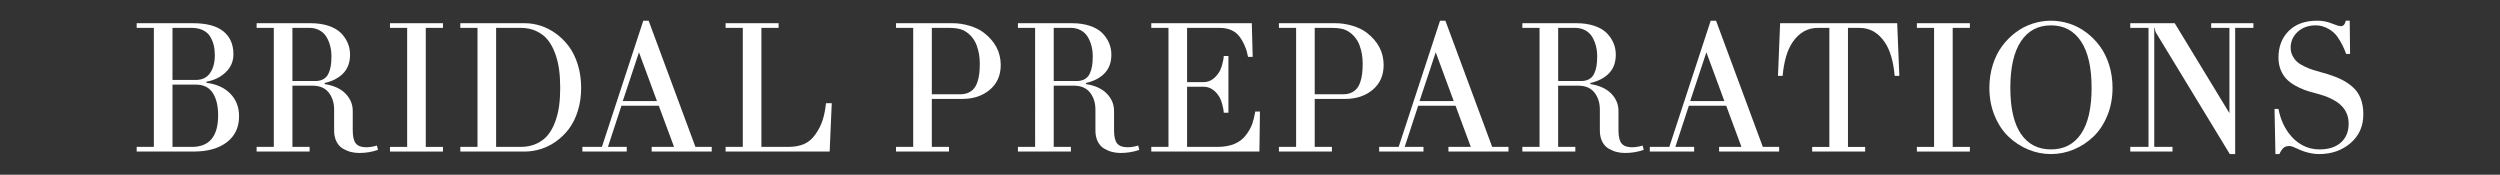 <?xml version="1.0" encoding="utf-8"?>
<!-- Generator: Adobe Illustrator 16.0.0, SVG Export Plug-In . SVG Version: 6.00 Build 0)  -->
<!DOCTYPE svg PUBLIC "-//W3C//DTD SVG 1.1//EN" "http://www.w3.org/Graphics/SVG/1.1/DTD/svg11.dtd">
<svg version="1.1" id="Layer_1" xmlns="http://www.w3.org/2000/svg" xmlns:xlink="http://www.w3.org/1999/xlink" x="0px" y="0px"
	 width="811px" height="56.693px" viewBox="0 0 811 56.693" enable-background="new 0 0 811 56.693" xml:space="preserve">
<rect x="0" y="0" width="811" height="56.693" fill="#333333" stroke="none"/>
<g>
	<g>
		<path fill="#FFFFFF" d="M44.338,49.164v-1.51h5.576V9.039h-5.576V7.528h18.233c4.452,0,7.758,0.886,9.916,2.656
			c2.159,1.772,3.237,4.235,3.237,7.392c0,2.303-0.821,4.249-2.467,5.836c-1.645,1.586-3.745,2.621-6.299,3.105v0.349
			c3.27,0.406,5.854,1.578,7.75,3.514c1.897,1.938,2.847,4.384,2.847,7.348c0,3.578-1.322,6.382-3.964,8.404
			c-2.643,2.021-6.238,3.032-10.787,3.032H44.338z M55.951,25.936h7.55c2.051,0,3.595-0.74,4.631-2.221
			c1.036-1.48,1.555-3.41,1.555-5.794c0-1.18-0.117-2.26-0.349-3.236c-0.231-0.978-0.616-1.91-1.148-2.802
			c-0.532-0.89-1.317-1.587-2.352-2.091c-1.036-0.504-2.279-0.755-3.73-0.755h-6.157V25.936z M55.951,47.654h6.272
			c5.69,0,8.538-3.404,8.538-10.22c0-3.115-0.59-5.562-1.771-7.332c-1.182-1.771-3.01-2.656-5.488-2.656h-7.55L55.951,47.654
			L55.951,47.654z"/>
		<path fill="#FFFFFF" d="M83.246,49.164v-1.51h5.576V9.039h-5.576V7.528h17.538c2.206,0,4.16,0.292,5.865,0.872
			c1.703,0.581,3.039,1.369,4.005,2.365c0.967,0.999,1.694,2.082,2.177,3.253c0.484,1.17,0.727,2.404,0.727,3.7
			c0,2.519-0.735,4.536-2.206,6.056c-1.473,1.52-3.485,2.567-6.04,3.148v0.35c2.961,0.466,5.221,1.502,6.779,3.106
			c1.557,1.606,2.337,3.477,2.337,5.604v6.329c0,1.989,0.335,3.397,1.002,4.223c0.667,0.823,1.795,1.236,3.383,1.236
			c1.102,0,2.255-0.185,3.454-0.552l0.349,1.406c-1.937,0.669-3.959,1.001-6.068,1.001c-0.948,0-1.857-0.109-2.729-0.332
			c-0.871-0.222-1.738-0.587-2.599-1.089c-0.861-0.503-1.548-1.26-2.06-2.265c-0.513-1.007-0.771-2.207-0.771-3.602v-6.796
			c0-2.186-0.585-4.024-1.755-5.517c-1.171-1.489-2.929-2.233-5.269-2.233h-6.506v19.858h5.577v1.51h-17.19V49.164z M94.859,26.285
			h7.433c1.047,0,1.921-0.203,2.628-0.609c0.707-0.405,1.244-0.99,1.612-1.756c0.367-0.767,0.625-1.599,0.769-2.497
			c0.146-0.9,0.219-1.961,0.219-3.18c0-1.143-0.13-2.235-0.391-3.282c-0.263-1.044-0.661-2.021-1.193-2.932
			c-0.533-0.91-1.281-1.635-2.25-2.178c-0.967-0.541-2.089-0.812-3.368-0.812h-5.459C94.859,9.039,94.859,26.285,94.859,26.285z"/>
		<path fill="#FFFFFF" d="M126.507,49.164v-1.51h5.576V9.039h-5.576V7.528h17.189v1.511h-5.576v38.615h5.576v1.51H126.507z"/>
		<path fill="#FFFFFF" d="M149.328,49.164v-1.51h5.575V9.039h-5.575V7.528h20.876c1.742,0,3.474,0.274,5.196,0.828
			c1.722,0.552,3.378,1.403,4.966,2.555c1.585,1.153,2.985,2.542,4.193,4.167c1.21,1.625,2.173,3.596,2.891,5.91
			c0.716,2.312,1.073,4.812,1.073,7.503c0,2.691-0.357,5.183-1.073,7.478c-0.717,2.295-1.681,4.239-2.891,5.836
			c-1.208,1.598-2.607,2.958-4.193,4.078c-1.588,1.124-3.244,1.949-4.966,2.482c-1.723,0.535-3.455,0.799-5.196,0.799H149.328z
			 M160.941,47.654h7.927c1.934,0,3.66-0.346,5.168-1.045c1.51-0.697,2.74-1.624,3.688-2.786c0.947-1.161,1.73-2.575,2.352-4.24
			c0.621-1.666,1.049-3.396,1.292-5.195c0.243-1.803,0.365-3.766,0.365-5.896c0-2.129-0.122-4.104-0.365-5.922
			c-0.243-1.82-0.671-3.576-1.292-5.271c-0.621-1.692-1.404-3.136-2.352-4.324c-0.947-1.19-2.177-2.146-3.688-2.859
			c-1.508-0.719-3.234-1.076-5.168-1.076h-7.927V47.654z"/>
		<path fill="#FFFFFF" d="M188.931,49.164v-1.51h6.331l13.422-40.938h1.733l15.181,40.938h5.284v1.51h-19.479v-1.51h7.259
			l-4.953-13.355h-12.113l-4.381,13.355h6.097v1.51H188.931z M202.03,32.789h11.09l-5.839-15.825L202.03,32.789z"/>
		<path fill="#FFFFFF" d="M235.385,49.164v-1.51h5.576V9.039h-5.576V7.528h17.189v1.511h-5.576v38.615h8.654
			c1.975,0,3.677-0.3,5.111-0.899c1.431-0.601,2.669-1.636,3.716-3.106c1.102-1.566,1.902-3.135,2.394-4.702
			c0.495-1.568,0.857-3.388,1.089-5.459h1.859l-0.682,15.678L235.385,49.164L235.385,49.164z"/>
		<path fill="#FFFFFF" d="M290.669,49.164v-1.51h5.576V9.039h-5.576V7.528h18.333c1.815,0,3.641,0.271,5.476,0.814
			c1.835,0.54,3.368,1.275,4.597,2.205c3.708,2.827,5.565,6.35,5.565,10.569c0,3.33-1.177,5.99-3.531,7.985
			c-2.354,1.989-5.335,2.989-8.944,2.989h-9.884v15.562h5.576v1.51L290.669,49.164L290.669,49.164z M302.282,30.582h9.175
			c1.007,0,1.884-0.162,2.629-0.492c0.744-0.327,1.355-0.773,1.828-1.336c0.475-0.561,0.857-1.268,1.149-2.12
			c0.289-0.853,0.492-1.758,0.609-2.714c0.117-0.958,0.175-2.047,0.175-3.268c0-1.024-0.077-2.018-0.231-2.976
			c-0.157-0.958-0.418-1.944-0.785-2.961c-0.369-1.019-0.917-1.95-1.641-2.803c-0.726-0.853-1.603-1.539-2.628-2.062
			c-1.064-0.541-2.672-0.812-4.82-0.812h-5.459L302.282,30.582L302.282,30.582z"/>
		<path fill="#FFFFFF" d="M330.215,49.164v-1.51h5.575V9.039h-5.575V7.528h17.538c2.206,0,4.16,0.292,5.865,0.872
			c1.703,0.581,3.039,1.369,4.006,2.365c0.968,0.999,1.694,2.082,2.178,3.253c0.483,1.17,0.726,2.404,0.726,3.7
			c0,2.519-0.735,4.536-2.206,6.056c-1.473,1.52-3.485,2.567-6.04,3.148v0.35c2.961,0.466,5.221,1.502,6.78,3.106
			c1.557,1.606,2.336,3.477,2.336,5.604v6.329c0,1.989,0.335,3.397,1.002,4.223c0.667,0.823,1.795,1.236,3.382,1.236
			c1.103,0,2.255-0.185,3.455-0.552l0.349,1.406c-1.937,0.669-3.959,1.001-6.069,1.001c-0.947,0-1.856-0.109-2.729-0.332
			c-0.87-0.222-1.738-0.587-2.6-1.089c-0.861-0.503-1.547-1.26-2.06-2.265c-0.512-1.007-0.77-2.207-0.77-3.602v-6.796
			c0-2.186-0.585-4.024-1.756-5.517c-1.17-1.489-2.928-2.233-5.269-2.233h-6.505v19.858h5.575v1.51h-17.188V49.164z M341.828,26.285
			h7.433c1.046,0,1.921-0.203,2.628-0.609c0.707-0.405,1.243-0.99,1.611-1.756c0.367-0.767,0.625-1.599,0.769-2.497
			c0.146-0.9,0.219-1.961,0.219-3.18c0-1.143-0.131-2.235-0.392-3.282c-0.263-1.044-0.66-2.021-1.192-2.932
			c-0.532-0.91-1.281-1.635-2.25-2.178c-0.967-0.541-2.089-0.812-3.368-0.812h-5.458V26.285z"/>
		<path fill="#FFFFFF" d="M373.477,49.164v-1.51h5.576V9.039h-5.576V7.528h32.607l0.289,10.918h-1.51
			c-0.155-0.773-0.301-1.402-0.438-1.886c-0.134-0.483-0.393-1.162-0.773-2.034c-0.379-0.87-0.85-1.693-1.413-2.467
			c-1.44-2.015-3.655-3.021-6.649-3.021h-10.5v17.595h5.402c1.916,0,3.562-1.044,4.935-3.135c0.426-0.659,0.792-1.577,1.104-2.759
			c0.309-1.181,0.464-2.042,0.464-2.584h1.51v18.408h-1.51c0-0.543-0.155-1.404-0.464-2.585c-0.312-1.182-0.678-2.103-1.104-2.761
			c-1.354-2.052-3.001-3.074-4.935-3.074h-5.402v19.51h9.812c4.328,0,7.442-1.305,9.345-3.919c0.932-1.257,1.582-2.409,1.95-3.454
			c0.369-1.047,0.709-2.412,1.018-4.094h1.512l-0.176,12.977L373.477,49.164L373.477,49.164z"/>
		<path fill="#FFFFFF" d="M414.881,49.164v-1.51h5.574V9.039h-5.574V7.528h18.332c1.812,0,3.641,0.271,5.477,0.814
			c1.834,0.54,3.367,1.275,4.598,2.205c3.708,2.827,5.564,6.35,5.564,10.569c0,3.33-1.178,5.99-3.53,7.985
			c-2.354,1.989-5.335,2.989-8.942,2.989h-9.885v15.562h5.575v1.51L414.881,49.164L414.881,49.164z M426.493,30.582h9.175
			c1.008,0,1.885-0.162,2.629-0.492c0.743-0.327,1.354-0.773,1.828-1.336c0.475-0.561,0.855-1.268,1.146-2.12
			c0.289-0.853,0.492-1.758,0.609-2.714c0.117-0.958,0.174-2.047,0.174-3.268c0-1.024-0.076-2.018-0.23-2.976
			c-0.156-0.958-0.417-1.944-0.783-2.961c-0.367-1.019-0.916-1.95-1.643-2.803c-0.725-0.853-1.604-1.539-2.627-2.062
			c-1.064-0.541-2.672-0.812-4.819-0.812h-5.459V30.582L426.493,30.582z"/>
		<path fill="#FFFFFF" d="M447.398,49.164v-1.51h6.33L467.15,6.716h1.734l15.182,40.938h5.283v1.51h-19.479v-1.51h7.26
			l-4.953-13.355h-12.113l-4.383,13.355h6.099v1.51H447.398z M460.497,32.789h11.09l-5.838-15.825L460.497,32.789z"/>
		<path fill="#FFFFFF" d="M493.852,49.164v-1.51h5.576V9.039h-5.576V7.528h17.539c2.207,0,4.16,0.292,5.865,0.872
			c1.701,0.581,3.038,1.369,4.006,2.365c0.967,0.999,1.693,2.082,2.176,3.253c0.484,1.17,0.729,2.404,0.729,3.7
			c0,2.519-0.734,4.536-2.206,6.056c-1.473,1.52-3.483,2.567-6.04,3.148v0.35c2.961,0.466,5.221,1.502,6.779,3.106
			c1.559,1.606,2.336,3.477,2.336,5.604v6.329c0,1.989,0.337,3.397,1.004,4.223c0.666,0.823,1.795,1.236,3.383,1.236
			c1.104,0,2.254-0.185,3.453-0.552l0.35,1.406c-1.938,0.669-3.959,1.001-6.068,1.001c-0.945,0-1.855-0.109-2.729-0.332
			c-0.871-0.222-1.738-0.587-2.601-1.089c-0.86-0.503-1.548-1.26-2.062-2.265c-0.512-1.007-0.771-2.207-0.771-3.602v-6.796
			c0-2.186-0.585-4.024-1.756-5.517c-1.171-1.489-2.929-2.233-5.269-2.233h-6.506v19.858h5.575v1.51h-17.188V49.164z
			 M505.467,26.285h7.432c1.048,0,1.922-0.203,2.629-0.609c0.705-0.405,1.242-0.99,1.611-1.756c0.365-0.767,0.625-1.599,0.769-2.497
			c0.146-0.9,0.219-1.961,0.219-3.18c0-1.143-0.131-2.235-0.391-3.282c-0.263-1.044-0.66-2.021-1.192-2.932
			c-0.531-0.91-1.281-1.635-2.25-2.178c-0.968-0.541-2.089-0.812-3.367-0.812h-5.459V26.285L505.467,26.285z"/>
		<path fill="#FFFFFF" d="M535.197,49.164v-1.51h6.332l13.422-40.938h1.732l15.182,40.938h5.285v1.51h-19.479v-1.51h7.258
			l-4.951-13.355h-12.113l-4.381,13.355h6.098v1.51H535.197z M548.297,32.789h11.09l-5.838-15.825L548.297,32.789z"/>
		<path fill="#FFFFFF" d="M576.777,24.602l0.695-17.074h37.977l0.697,17.074h-1.51c-0.426-4.725-1.49-8.344-3.191-10.86
			c-2.111-3.136-4.859-4.703-8.246-4.703h-3.717v38.615h5.574v1.51h-17.189v-1.51h5.576V9.039h-3.717
			c-3.389,0-6.137,1.567-8.246,4.703c-1.705,2.518-2.77,6.137-3.191,10.86H576.777z"/>
		<path fill="#FFFFFF" d="M621.838,49.164v-1.51h5.576V9.039h-5.576V7.528h17.189v1.511h-5.574v38.615h5.574v1.51H621.838z"/>
		<path fill="#FFFFFF" d="M645.357,28.491c0-2.632,0.365-5.114,1.102-7.446s1.742-4.358,3.021-6.084
			c1.277-1.722,2.758-3.213,4.441-4.469c1.684-1.259,3.504-2.202,5.457-2.831c1.955-0.629,3.939-0.945,5.955-0.945
			c2.012,0,3.996,0.316,5.951,0.945c1.951,0.629,3.771,1.572,5.459,2.831c1.684,1.256,3.164,2.747,4.441,4.469
			c1.275,1.726,2.283,3.752,3.02,6.084c0.734,2.332,1.104,4.814,1.104,7.446c0,3.272-0.566,6.283-1.701,9.032
			c-1.131,2.746-2.637,5.016-4.514,6.809c-1.877,1.79-4.002,3.179-6.373,4.167c-2.371,0.986-4.834,1.479-7.389,1.479
			s-5.02-0.492-7.391-1.479c-2.371-0.988-4.498-2.377-6.375-4.167c-1.877-1.793-3.379-4.062-4.514-6.809
			C645.922,34.774,645.357,31.763,645.357,28.491z M652.15,28.491c0,6.583,1.141,11.557,3.428,14.925
			c2.281,3.369,5.535,5.051,9.756,5.051c4.217,0,7.469-1.682,9.754-5.051c2.285-3.368,3.426-8.342,3.426-14.925
			c0-6.601-1.145-11.626-3.439-15.082s-5.539-5.183-9.74-5.183s-7.447,1.727-9.742,5.183S652.15,21.89,652.15,28.491z"/>
		<path fill="#FFFFFF" d="M691.057,49.164v-1.51h5.922V9.039h-5.922V7.528h14.424l17.746,29.182V9.039h-5.922V7.528h13.703v1.511
			h-5.922v40.938h-1.744l-23.834-39.196c-0.33-0.541-0.494-1.122-0.494-1.742h-0.176v38.615h5.922v1.51H691.057z"/>
		<path fill="#FFFFFF" d="M737.859,35.344h1.277c0.562,2.964,1.656,5.558,3.281,7.78c1.219,1.687,2.686,2.998,4.398,3.938
			c1.713,0.938,3.586,1.405,5.617,1.405c2.961,0,5.281-0.742,6.955-2.235c1.674-1.49,2.512-3.532,2.512-6.123
			c0-2.421-0.854-4.429-2.555-6.027c-1.705-1.597-4.375-2.859-8.014-3.787c-1.395-0.35-2.637-0.722-3.719-1.119
			c-1.084-0.396-2.176-0.914-3.279-1.553c-1.105-0.638-2.02-1.354-2.744-2.147c-0.727-0.793-1.316-1.768-1.771-2.917
			c-0.455-1.153-0.684-2.437-0.684-3.851c0-3.579,1.113-6.475,3.34-8.68c2.227-2.206,5.295-3.312,9.205-3.312
			c1.74,0,3.328,0.301,4.762,0.9c1.41,0.582,2.391,0.87,2.934,0.87c0.811,0,1.344-0.59,1.598-1.771h1.275l0.117,10.771h-1.277
			c-0.658-1.896-1.578-3.716-2.76-5.458c-0.717-1.082-1.736-1.987-3.062-2.715c-1.324-0.727-2.646-1.088-3.963-1.088
			c-2.459,0-4.441,0.706-5.953,2.118c-1.508,1.414-2.262,3.116-2.262,5.11c0,0.987,0.211,1.882,0.637,2.687
			c0.428,0.803,0.939,1.466,1.539,1.988c0.6,0.521,1.412,1.021,2.439,1.495c1.025,0.476,1.924,0.832,2.699,1.073
			c0.773,0.243,1.762,0.527,2.961,0.855c2.131,0.581,3.98,1.227,5.551,1.934c1.574,0.707,2.965,1.58,4.17,2.628
			c1.209,1.044,2.107,2.308,2.693,3.786c0.59,1.481,0.885,3.209,0.885,5.184c0,3.854-1.379,6.965-4.143,9.334
			c-2.762,2.371-6.15,3.559-10.174,3.559c-2.34,0-4.771-0.609-7.285-1.828c-1.104-0.523-1.869-0.783-2.295-0.783
			c-0.873,0-1.529,0.192-1.975,0.579c-0.445,0.388-0.9,1.062-1.363,2.032h-1.279L737.859,35.344z"/>
	</g>
</g>
</svg>
